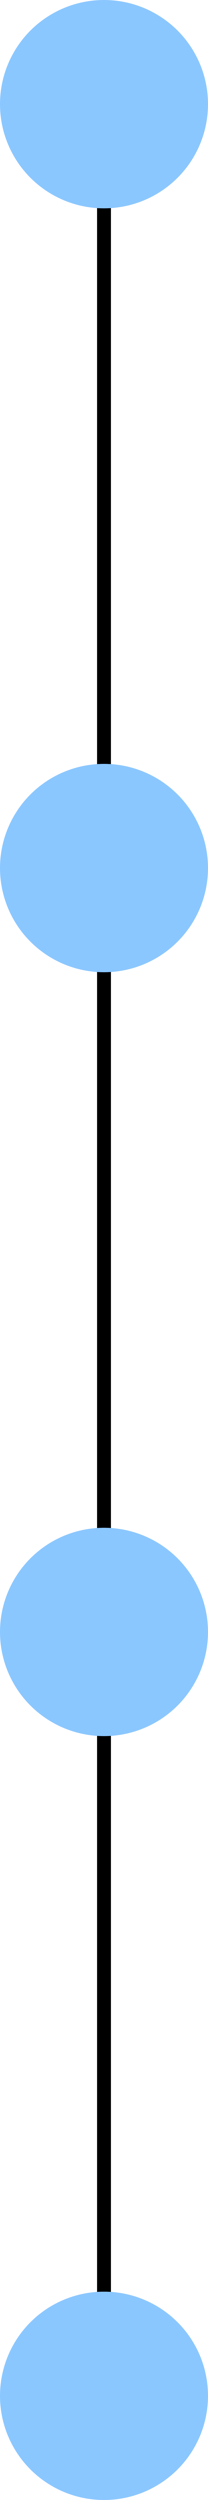 <?xml version="1.0" encoding="UTF-8"?> <svg xmlns="http://www.w3.org/2000/svg" width="15" height="180" viewBox="0 0 15 180" fill="none"> <rect x="8" y="13" width="161" height="1" transform="rotate(90 8 13)" fill="black"></rect> <circle cx="7.5" cy="7.5" r="7.5" transform="rotate(90 7.5 7.5)" fill="#8BC7FF"></circle> <circle cx="7.5" cy="62.5" r="7.5" transform="rotate(90 7.5 62.5)" fill="#8BC7FF"></circle> <circle cx="7.5" cy="117.5" r="7.5" transform="rotate(90 7.5 117.5)" fill="#8BC7FF"></circle> <circle cx="7.5" cy="172.5" r="7.5" transform="rotate(90 7.5 172.5)" fill="#8BC7FF"></circle> </svg> 
